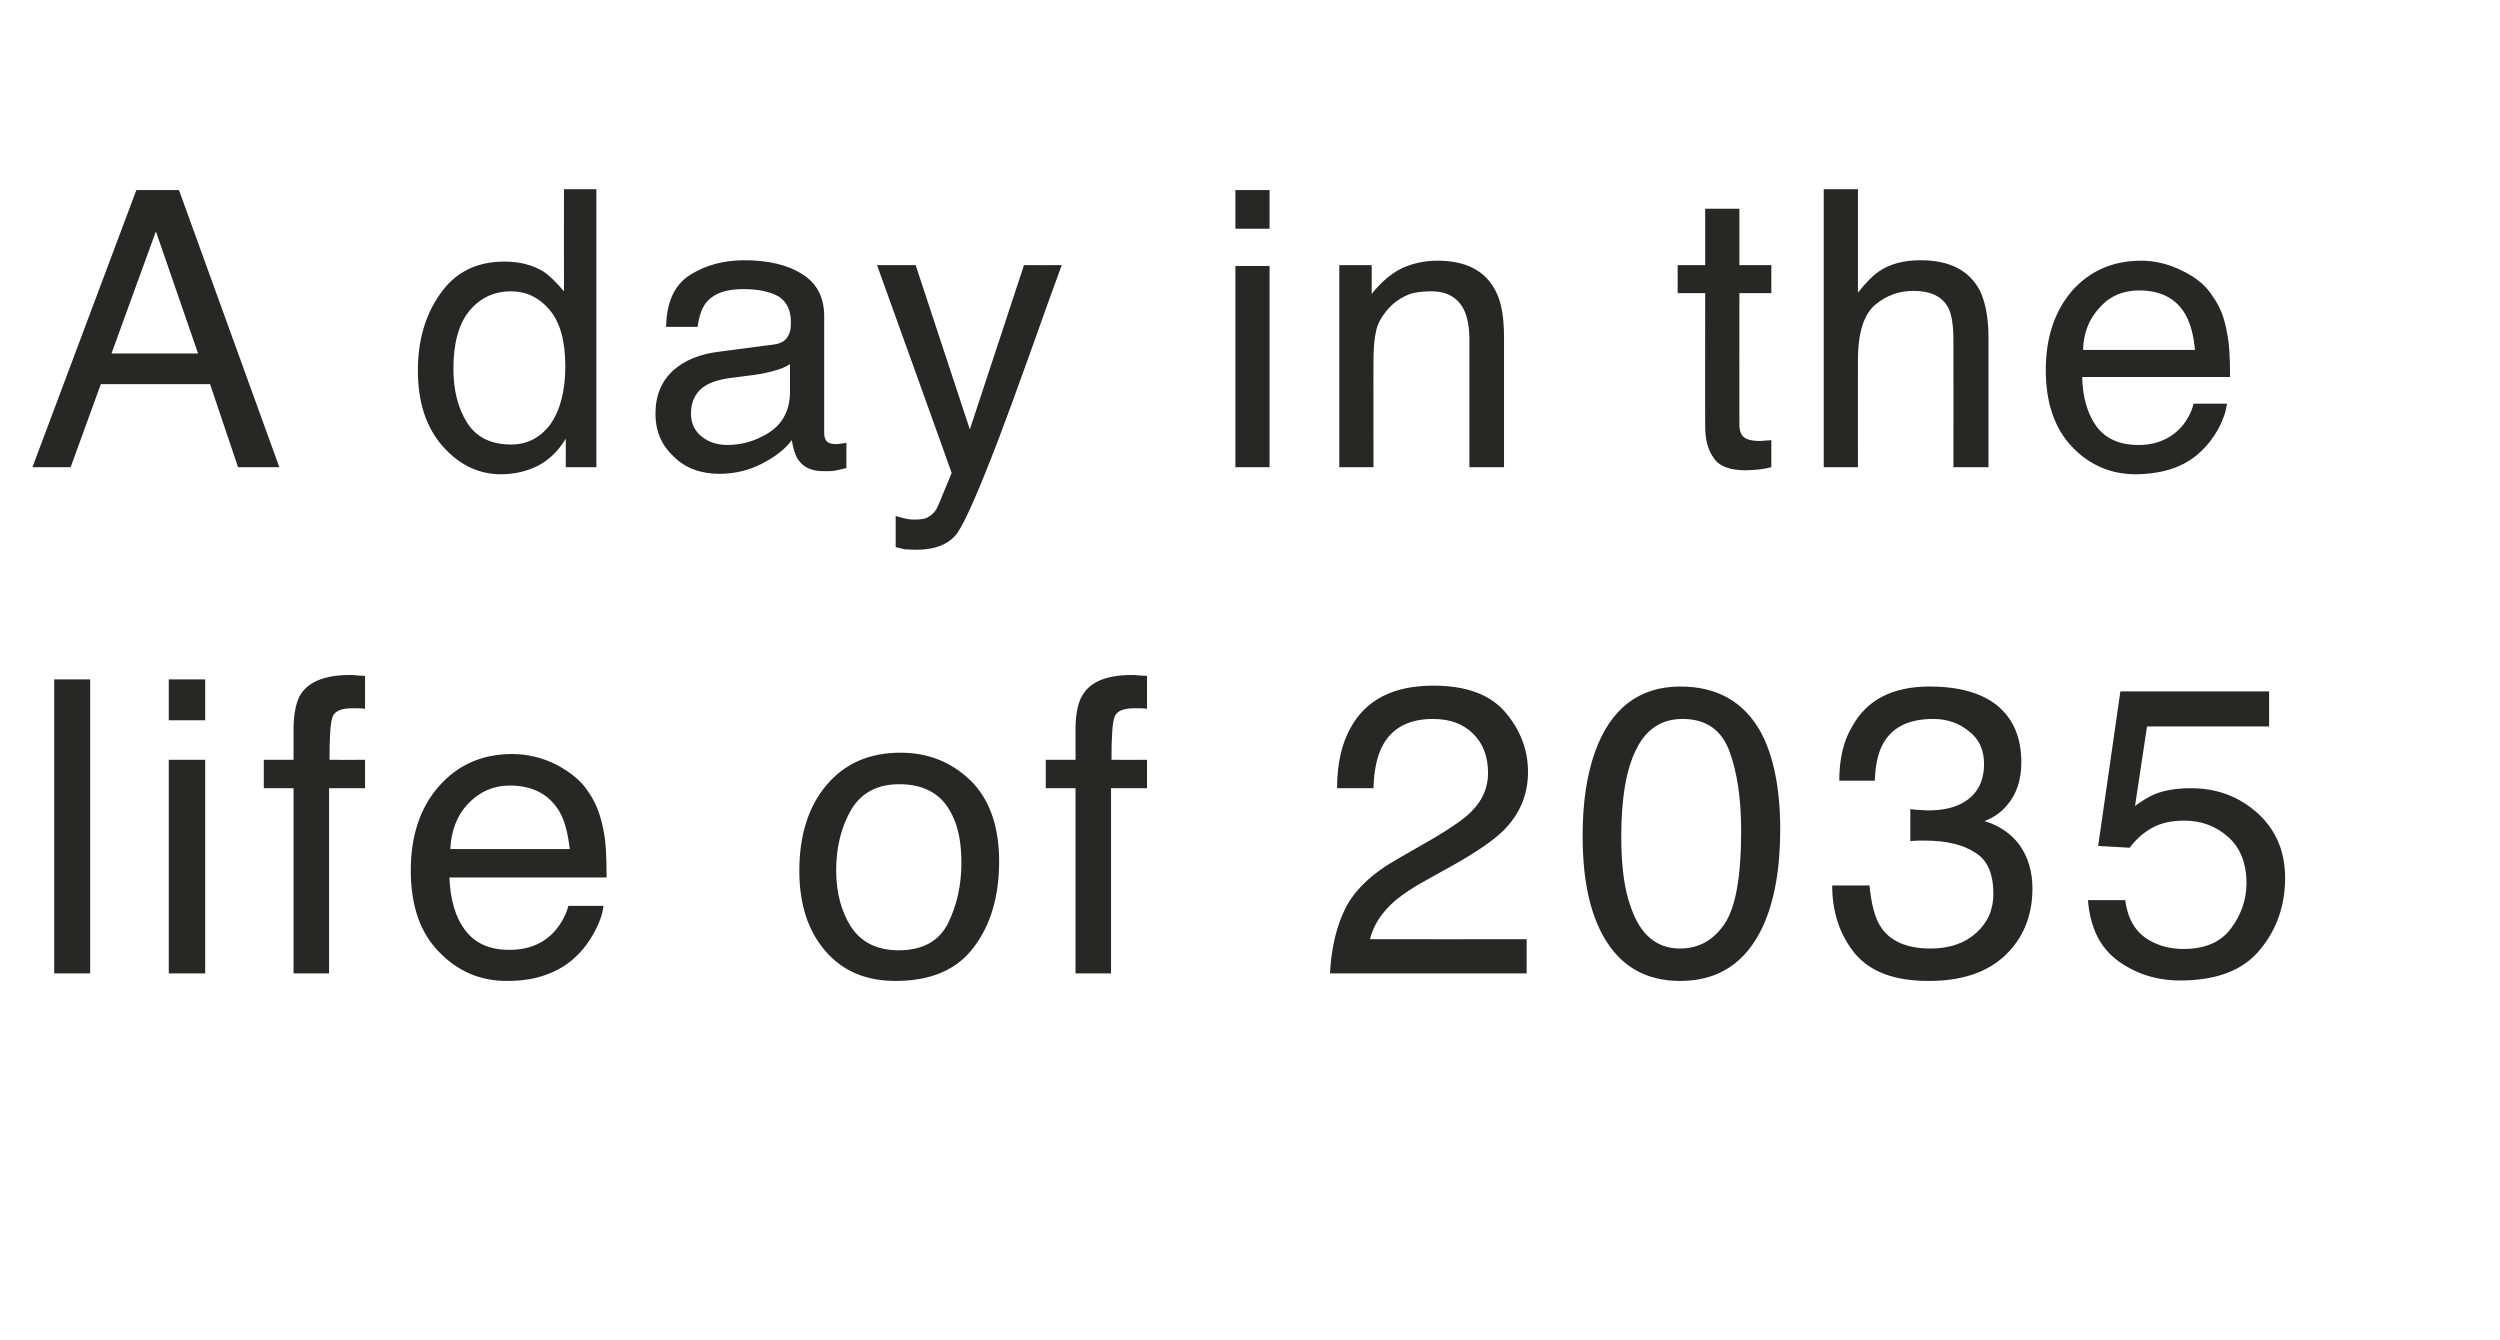 <?xml version="1.0" standalone="no"?>
<!DOCTYPE svg PUBLIC "-//W3C//DTD SVG 1.1//EN" "http://www.w3.org/Graphics/SVG/1.1/DTD/svg11.dtd">
<svg xmlns="http://www.w3.org/2000/svg" version="1.1" width="563px" height="301.8px" viewBox="-3 -37 563 301.8" style="left:-3px;top:-37px">
  <desc>A day in the life of 2035</desc>
  <defs>
    <filter id="shadow_63300" x="0" y="0" width="200%" height="200%">
      <feOffset result="offOut" in="SourceAlpha" dx="3.007" dy="3.007"/>
      <feGaussianBlur result="blurOut" in="offOut" stdDeviation="1.7"/>
      <feBlend in="SourceGraphic" in2="blurOut" mode="normal"/>
      <feFlood flood-color="#000" flood-opacity="1" result="offsetColor"/>
      <feComposite in="offsetColor" in2="blurOut" operator="in" result="colorOut"/>
      <feComponentTransfer>
        <feFuncA type="linear" slope="0.1"/>
      </feComponentTransfer>
      <feMerge>
        <feMergeNode/>
        <feMergeNode in="SourceGraphic"/>
      </feMerge>
    </filter>
    <filter id="shadow_63299" x="0" y="0" width="200%" height="200%">
      <feOffset result="offOut" in="SourceAlpha" dx="3.007" dy="3.007"/>
      <feGaussianBlur result="blurOut" in="offOut" stdDeviation="1.7"/>
      <feBlend in="SourceGraphic" in2="blurOut" mode="normal"/>
      <feFlood flood-color="#000" flood-opacity="1" result="offsetColor"/>
      <feComposite in="offsetColor" in2="blurOut" operator="in" result="colorOut"/>
      <feComponentTransfer>
        <feFuncA type="linear" slope="0.1"/>
      </feComponentTransfer>
      <feMerge>
        <feMergeNode/>
        <feMergeNode in="SourceGraphic"/>
      </feMerge>
    </filter>
  </defs>
  <g id="Polygon63300">
    <path d="M 6.2 113 L 14.3 113 L 14.3 179.2 L 6.2 179.2 L 6.2 113 Z M 32 131.1 L 40.2 131.1 L 40.2 179.2 L 32 179.2 L 32 131.1 Z M 32 113 L 40.2 113 L 40.2 122.2 L 32 122.2 L 32 113 Z M 60.1 123.6 C 60.2 120.2 60.8 117.7 61.8 116.2 C 63.7 113.4 67.4 112 72.8 112 C 73.3 112 73.8 112 74.4 112.1 C 74.9 112.1 75.5 112.2 76.2 112.2 C 76.2 112.2 76.2 119.6 76.2 119.6 C 75.4 119.5 74.8 119.5 74.4 119.5 C 74 119.5 73.7 119.5 73.3 119.5 C 70.9 119.5 69.4 120.1 68.9 121.4 C 68.4 122.7 68.2 125.9 68.2 131.1 C 68.19 131.14 76.2 131.1 76.2 131.1 L 76.2 137.5 L 68.1 137.5 L 68.1 179.2 L 60.1 179.2 L 60.1 137.5 L 53.4 137.5 L 53.4 131.1 L 60.1 131.1 L 60.1 123.6 C 60.1 123.6 60.07 123.57 60.1 123.6 Z M 109.3 129.8 C 112.8 129.8 116.1 130.6 119.3 132.2 C 122.5 133.9 125 135.9 126.6 138.5 C 128.3 140.9 129.3 143.8 129.9 147 C 130.4 149.2 130.6 152.8 130.6 157.6 C 130.6 157.6 95.2 157.6 95.2 157.6 C 95.4 162.5 96.5 166.5 98.7 169.4 C 100.9 172.4 104.2 173.9 108.7 173.9 C 113 173.9 116.4 172.5 118.9 169.7 C 120.3 168.1 121.4 166.2 122 164 C 122 164 129.9 164 129.9 164 C 129.7 165.8 129 167.8 127.8 170 C 126.6 172.2 125.3 173.9 123.8 175.3 C 121.4 177.7 118.3 179.3 114.7 180.2 C 112.7 180.7 110.5 180.9 108.1 180.9 C 102.1 180.9 97 178.7 92.8 174.3 C 88.6 170 86.5 163.9 86.5 156 C 86.5 148.2 88.6 141.9 92.8 137.1 C 97 132.3 102.5 129.8 109.3 129.8 C 109.3 129.8 109.3 129.8 109.3 129.8 Z M 122.3 151.2 C 121.9 147.7 121.2 144.9 120 142.8 C 117.7 138.9 114 136.9 108.8 136.9 C 105.1 136.9 102 138.3 99.5 140.9 C 96.9 143.6 95.6 147.1 95.4 151.2 C 95.4 151.2 122.3 151.2 122.3 151.2 Z M 196.4 174 C 201.8 174 205.5 171.9 207.5 167.9 C 209.5 163.8 210.5 159.3 210.5 154.3 C 210.5 149.8 209.8 146.1 208.3 143.3 C 206.1 138.8 202.1 136.6 196.5 136.6 C 191.6 136.6 188 138.5 185.7 142.3 C 183.5 146.1 182.3 150.6 182.3 156 C 182.3 161.1 183.5 165.4 185.7 168.8 C 188 172.2 191.5 174 196.4 174 C 196.4 174 196.4 174 196.4 174 Z M 196.8 129.5 C 203 129.5 208.2 131.6 212.5 135.7 C 216.8 139.9 219 146 219 154 C 219 161.8 217.1 168.3 213.3 173.3 C 209.5 178.4 203.6 180.9 195.7 180.9 C 189 180.9 183.8 178.7 179.9 174.2 C 176 169.7 174 163.7 174 156.1 C 174 148 176.1 141.5 180.2 136.7 C 184.3 131.9 189.8 129.5 196.8 129.5 C 196.8 129.5 196.8 129.5 196.8 129.5 Z M 236.2 123.6 C 236.3 120.2 236.9 117.7 238 116.2 C 239.8 113.4 243.5 112 248.9 112 C 249.4 112 249.9 112 250.5 112.1 C 251 112.1 251.6 112.2 252.3 112.2 C 252.3 112.2 252.3 119.6 252.3 119.6 C 251.5 119.5 250.9 119.5 250.5 119.5 C 250.1 119.5 249.8 119.5 249.4 119.5 C 247 119.5 245.5 120.1 245 121.4 C 244.5 122.7 244.3 125.9 244.3 131.1 C 244.31 131.14 252.3 131.1 252.3 131.1 L 252.3 137.5 L 244.2 137.5 L 244.2 179.2 L 236.2 179.2 L 236.2 137.5 L 229.5 137.5 L 229.5 131.1 L 236.2 131.1 L 236.2 123.6 C 236.2 123.6 236.2 123.57 236.2 123.6 Z M 293.5 179.2 C 293.8 173.6 294.9 168.8 296.9 164.7 C 298.9 160.6 302.8 156.8 308.6 153.5 C 308.6 153.5 317.3 148.5 317.3 148.5 C 321.1 146.2 323.9 144.3 325.4 142.7 C 327.9 140.2 329.1 137.3 329.1 134.1 C 329.1 130.4 328 127.4 325.7 125.2 C 323.5 123 320.5 121.9 316.7 121.9 C 311.2 121.9 307.3 124 305.2 128.2 C 304.1 130.4 303.4 133.5 303.3 137.5 C 303.3 137.5 295.1 137.5 295.1 137.5 C 295.1 131.9 296.2 127.3 298.2 123.8 C 301.7 117.5 307.9 114.4 316.8 114.4 C 324.2 114.4 329.6 116.4 333 120.4 C 336.4 124.4 338.1 128.9 338.1 133.8 C 338.1 138.9 336.3 143.3 332.6 147 C 330.5 149.1 326.8 151.7 321.3 154.8 C 321.3 154.8 315.2 158.2 315.2 158.2 C 312.2 159.8 309.9 161.4 308.2 162.8 C 305.2 165.4 303.3 168.3 302.5 171.5 C 302.53 171.53 337.8 171.5 337.8 171.5 L 337.8 179.2 L 293.5 179.2 C 293.5 179.2 293.47 179.19 293.5 179.2 Z M 372.4 114.6 C 380.8 114.6 386.8 118.1 390.6 125 C 393.4 130.3 394.9 137.6 394.9 146.8 C 394.9 155.6 393.6 162.9 391 168.6 C 387.2 176.8 381 180.9 372.4 180.9 C 364.6 180.9 358.9 177.6 355.1 170.9 C 351.9 165.2 350.4 157.7 350.4 148.2 C 350.4 140.9 351.3 134.6 353.2 129.3 C 356.7 119.5 363.2 114.6 372.4 114.6 C 372.4 114.6 372.4 114.6 372.4 114.6 Z M 372.3 173.6 C 376.6 173.6 379.9 171.7 382.4 168 C 384.9 164.2 386.1 157.3 386.1 147.1 C 386.1 139.8 385.2 133.8 383.4 129 C 381.6 124.3 378.1 121.9 372.9 121.9 C 368.2 121.9 364.7 124.2 362.5 128.7 C 360.2 133.2 359.1 139.8 359.1 148.5 C 359.1 155.1 359.8 160.4 361.3 164.4 C 363.4 170.5 367.1 173.6 372.3 173.6 C 372.3 173.6 372.3 173.6 372.3 173.6 Z M 428.3 180.9 C 420.7 180.9 415.2 178.9 411.7 174.7 C 408.3 170.5 406.6 165.4 406.6 159.4 C 406.6 159.4 415 159.4 415 159.4 C 415.4 163.5 416.2 166.6 417.4 168.5 C 419.5 171.9 423.3 173.6 428.8 173.6 C 433 173.6 436.5 172.4 439 170.1 C 441.6 167.8 442.9 164.9 442.9 161.3 C 442.9 156.8 441.6 153.7 438.8 152 C 436.1 150.2 432.3 149.3 427.5 149.3 C 427 149.3 426.4 149.3 425.9 149.3 C 425.3 149.3 424.7 149.4 424.2 149.4 C 424.2 149.4 424.2 142.2 424.2 142.2 C 425 142.3 425.7 142.4 426.3 142.4 C 426.9 142.4 427.5 142.5 428.1 142.5 C 431.2 142.5 433.7 142 435.6 141 C 439 139.3 440.8 136.3 440.8 132 C 440.8 128.8 439.6 126.3 437.3 124.6 C 435.1 122.8 432.4 121.9 429.4 121.9 C 423.9 121.9 420.2 123.7 418.1 127.4 C 417 129.3 416.3 132.2 416.2 135.8 C 416.2 135.8 408.2 135.8 408.2 135.8 C 408.2 131 409.1 126.9 411.1 123.6 C 414.4 117.6 420.2 114.6 428.5 114.6 C 435.1 114.6 440.2 116 443.8 118.9 C 447.4 121.9 449.2 126.1 449.2 131.7 C 449.2 135.6 448.1 138.9 446 141.3 C 444.7 142.9 443 144.1 440.9 144.9 C 444.2 145.9 446.9 147.7 448.8 150.3 C 450.7 153 451.7 156.2 451.7 160.1 C 451.7 166.2 449.6 171.3 445.6 175.1 C 441.5 179 435.8 180.9 428.3 180.9 C 428.3 180.9 428.3 180.9 428.3 180.9 Z M 472.6 162.7 C 473.2 167.4 475.3 170.6 479.1 172.3 C 481 173.2 483.2 173.7 485.7 173.7 C 490.5 173.7 494.1 172.2 496.4 169.1 C 498.7 166 499.9 162.6 499.9 158.9 C 499.9 154.4 498.5 150.9 495.8 148.5 C 493 146 489.7 144.8 485.9 144.8 C 483.1 144.8 480.7 145.3 478.7 146.4 C 476.7 147.5 475 149 473.6 150.9 C 473.57 150.88 466.5 150.5 466.5 150.5 L 471.5 115.7 L 505 115.7 L 505 123.6 L 477.5 123.6 C 477.5 123.6 474.79 141.51 474.8 141.5 C 476.3 140.4 477.7 139.5 479.1 138.9 C 481.5 137.9 484.3 137.5 487.4 137.5 C 493.3 137.5 498.3 139.4 502.5 143.2 C 506.6 147 508.6 151.8 508.6 157.7 C 508.6 163.8 506.8 169.2 503 173.8 C 499.2 178.5 493.2 180.8 484.9 180.8 C 479.7 180.8 475 179.3 471 176.4 C 466.9 173.4 464.7 168.9 464.2 162.7 C 464.2 162.7 472.6 162.7 472.6 162.7 Z " stroke="none" fill="#272726" filter="url(#shadow_63300)"/>
  </g>
  <g id="Polygon63299">
    <path d="M 38.6 39.6 L 29.1 12.1 L 19.1 39.6 L 38.6 39.6 Z M 24.7 2.8 L 34.3 2.8 L 56.9 65.2 L 47.6 65.2 L 41.3 46.5 L 16.7 46.5 L 9.9 65.2 L 1.3 65.2 L 24.7 2.8 Z M 96.1 43 C 96.1 47.8 97.1 51.9 99.2 55.2 C 101.3 58.5 104.6 60.1 109.1 60.1 C 112.7 60.1 115.6 58.6 117.9 55.6 C 120.1 52.5 121.3 48.1 121.3 42.5 C 121.3 36.7 120.1 32.5 117.7 29.7 C 115.4 27 112.5 25.6 109.1 25.6 C 105.2 25.6 102.1 27.1 99.7 30 C 97.3 32.9 96.1 37.3 96.1 43 C 96.1 43 96.1 43 96.1 43 Z M 107.6 18.9 C 111.1 18.9 114 19.7 116.3 21.1 C 117.7 22 119.2 23.5 121 25.6 C 120.97 25.58 121 2.6 121 2.6 L 128.3 2.6 L 128.3 65.2 L 121.4 65.2 C 121.4 65.2 121.44 58.84 121.4 58.8 C 119.7 61.6 117.5 63.7 115.1 64.9 C 112.7 66.1 109.9 66.8 106.8 66.8 C 101.7 66.8 97.3 64.6 93.6 60.4 C 89.9 56.1 88.1 50.5 88.1 43.4 C 88.1 36.8 89.7 31 93.1 26.2 C 96.5 21.3 101.3 18.9 107.6 18.9 C 107.6 18.9 107.6 18.9 107.6 18.9 Z M 149.6 53.1 C 149.6 55.3 150.4 57 152 58.3 C 153.6 59.6 155.6 60.2 157.8 60.2 C 160.4 60.2 163.1 59.6 165.6 58.3 C 169.8 56.3 171.9 52.9 171.9 48.2 C 171.9 48.2 171.9 42 171.9 42 C 171 42.6 169.8 43.1 168.3 43.5 C 166.9 43.9 165.4 44.2 164 44.4 C 164 44.4 159.4 45 159.4 45 C 156.6 45.3 154.5 45.9 153.1 46.7 C 150.8 48 149.6 50.2 149.6 53.1 C 149.6 53.1 149.6 53.1 149.6 53.1 Z M 168.1 37.6 C 169.9 37.4 171 36.7 171.6 35.4 C 172 34.7 172.1 33.8 172.1 32.5 C 172.1 29.9 171.2 28 169.4 26.8 C 167.5 25.7 164.9 25.1 161.4 25.1 C 157.4 25.1 154.6 26.1 152.9 28.3 C 152 29.5 151.4 31.3 151.1 33.6 C 151.1 33.6 144 33.6 144 33.6 C 144.1 28 145.9 24.1 149.4 21.9 C 152.9 19.7 157 18.6 161.6 18.6 C 166.9 18.6 171.3 19.6 174.6 21.7 C 177.9 23.7 179.6 26.9 179.6 31.2 C 179.6 31.2 179.6 57.4 179.6 57.4 C 179.6 58.1 179.7 58.8 180.1 59.3 C 180.4 59.7 181.1 60 182.1 60 C 182.5 60 182.8 60 183.3 59.9 C 183.7 59.9 184.1 59.8 184.6 59.7 C 184.6 59.7 184.6 65.4 184.6 65.4 C 183.4 65.7 182.5 65.9 181.9 66 C 181.3 66.1 180.4 66.1 179.4 66.1 C 176.7 66.1 174.8 65.2 173.6 63.3 C 173 62.3 172.6 60.9 172.3 59.1 C 170.8 61.2 168.5 62.9 165.6 64.4 C 162.7 65.9 159.5 66.7 156 66.7 C 151.8 66.7 148.3 65.4 145.7 62.8 C 143 60.3 141.6 57.1 141.6 53.2 C 141.6 49 143 45.8 145.6 43.4 C 148.2 41.1 151.7 39.7 155.9 39.2 C 155.9 39.2 168.1 37.6 168.1 37.6 Z M 224.6 19.7 C 224.6 19.7 233.07 19.73 233.1 19.7 C 232 22.6 229.6 29.3 225.9 39.7 C 223.1 47.5 220.8 53.8 218.9 58.8 C 214.5 70.3 211.4 77.4 209.6 80 C 207.8 82.5 204.7 83.8 200.3 83.8 C 199.2 83.8 198.4 83.7 197.8 83.7 C 197.2 83.6 196.5 83.4 195.7 83.2 C 195.7 83.2 195.7 76.2 195.7 76.2 C 197 76.6 197.9 76.8 198.5 76.9 C 199.1 77 199.7 77 200.1 77 C 201.5 77 202.6 76.8 203.2 76.3 C 203.9 75.9 204.5 75.3 204.9 74.6 C 205 74.4 205.6 73.2 206.4 71.1 C 207.3 69 207.9 67.5 208.3 66.5 C 208.34 66.48 191.5 19.7 191.5 19.7 L 200.2 19.7 L 212.4 56.7 L 224.6 19.7 Z M 272.2 19.9 L 279.9 19.9 L 279.9 65.2 L 272.2 65.2 L 272.2 19.9 Z M 272.2 2.8 L 279.9 2.8 L 279.9 11.5 L 272.2 11.5 L 272.2 2.8 Z M 295.6 19.7 L 302.9 19.7 C 302.9 19.7 302.9 26.17 302.9 26.2 C 305 23.5 307.3 21.6 309.7 20.4 C 312.1 19.3 314.8 18.7 317.7 18.7 C 324.2 18.7 328.5 21 330.8 25.5 C 332.1 27.9 332.7 31.4 332.7 36 C 332.68 36.02 332.7 65.2 332.7 65.2 L 324.9 65.2 C 324.9 65.2 324.91 36.53 324.9 36.5 C 324.9 33.8 324.5 31.5 323.7 29.8 C 322.3 27 319.9 25.6 316.3 25.6 C 314.5 25.6 313 25.8 311.8 26.1 C 309.8 26.8 307.9 28 306.3 29.9 C 305.1 31.4 304.2 32.9 303.9 34.5 C 303.5 36.1 303.3 38.4 303.3 41.4 C 303.28 41.36 303.3 65.2 303.3 65.2 L 295.6 65.2 L 295.6 19.7 Z M 378 7 L 385.7 7 L 385.7 19.7 L 392.9 19.7 L 392.9 26 L 385.7 26 C 385.7 26 385.69 55.62 385.7 55.6 C 385.7 57.2 386.2 58.3 387.3 58.8 C 387.9 59.1 388.9 59.3 390.3 59.3 C 390.6 59.3 391 59.3 391.5 59.2 C 391.9 59.2 392.4 59.2 392.9 59.1 C 392.9 59.1 392.9 65.2 392.9 65.2 C 392.1 65.4 391.2 65.6 390.2 65.7 C 389.3 65.8 388.2 65.9 387.1 65.9 C 383.6 65.9 381.1 65 379.9 63.1 C 378.6 61.3 378 59 378 56 C 377.97 56.04 378 26 378 26 L 371.8 26 L 371.8 19.7 L 378 19.7 L 378 7 Z M 404.7 2.6 L 412.4 2.6 C 412.4 2.6 412.38 25.88 412.4 25.9 C 414.2 23.6 415.8 22 417.3 21 C 419.7 19.4 422.8 18.6 426.5 18.6 C 433.1 18.6 437.5 20.9 439.9 25.5 C 441.1 28.1 441.8 31.5 441.8 36 C 441.78 36.02 441.8 65.2 441.8 65.2 L 433.9 65.2 C 433.9 65.2 433.94 36.53 433.9 36.5 C 433.9 33.2 433.5 30.7 432.7 29.2 C 431.3 26.7 428.7 25.5 424.9 25.5 C 421.7 25.5 418.8 26.5 416.2 28.7 C 413.7 30.9 412.4 35 412.4 41.1 C 412.38 41.06 412.4 65.2 412.4 65.2 L 404.7 65.2 L 404.7 2.6 Z M 476.2 18.7 C 479.4 18.7 482.5 19.5 485.5 21 C 488.6 22.5 490.9 24.4 492.4 26.9 C 494 29.1 495 31.8 495.5 34.9 C 496 37 496.2 40.3 496.2 44.9 C 496.2 44.9 462.9 44.9 462.9 44.9 C 463 49.5 464.1 53.2 466.1 56 C 468.2 58.8 471.3 60.2 475.6 60.2 C 479.6 60.2 482.8 58.8 485.2 56.2 C 486.5 54.7 487.5 52.9 488 50.9 C 488 50.9 495.5 50.9 495.5 50.9 C 495.3 52.6 494.7 54.4 493.6 56.5 C 492.5 58.5 491.2 60.2 489.8 61.5 C 487.5 63.8 484.6 65.3 481.2 66.1 C 479.4 66.5 477.3 66.8 475 66.8 C 469.3 66.8 464.5 64.7 460.6 60.6 C 456.7 56.5 454.7 50.7 454.7 43.3 C 454.7 36 456.7 30.1 460.6 25.5 C 464.6 21 469.8 18.7 476.2 18.7 C 476.2 18.7 476.2 18.7 476.2 18.7 Z M 488.3 38.8 C 488 35.5 487.3 32.9 486.2 30.9 C 484.1 27.2 480.6 25.4 475.7 25.4 C 472.2 25.4 469.2 26.6 466.9 29.2 C 464.5 31.7 463.2 34.9 463.1 38.8 C 463.1 38.8 488.3 38.8 488.3 38.8 Z " stroke="none" fill="#272726" filter="url(#shadow_63299)"/>
  </g>
</svg>
